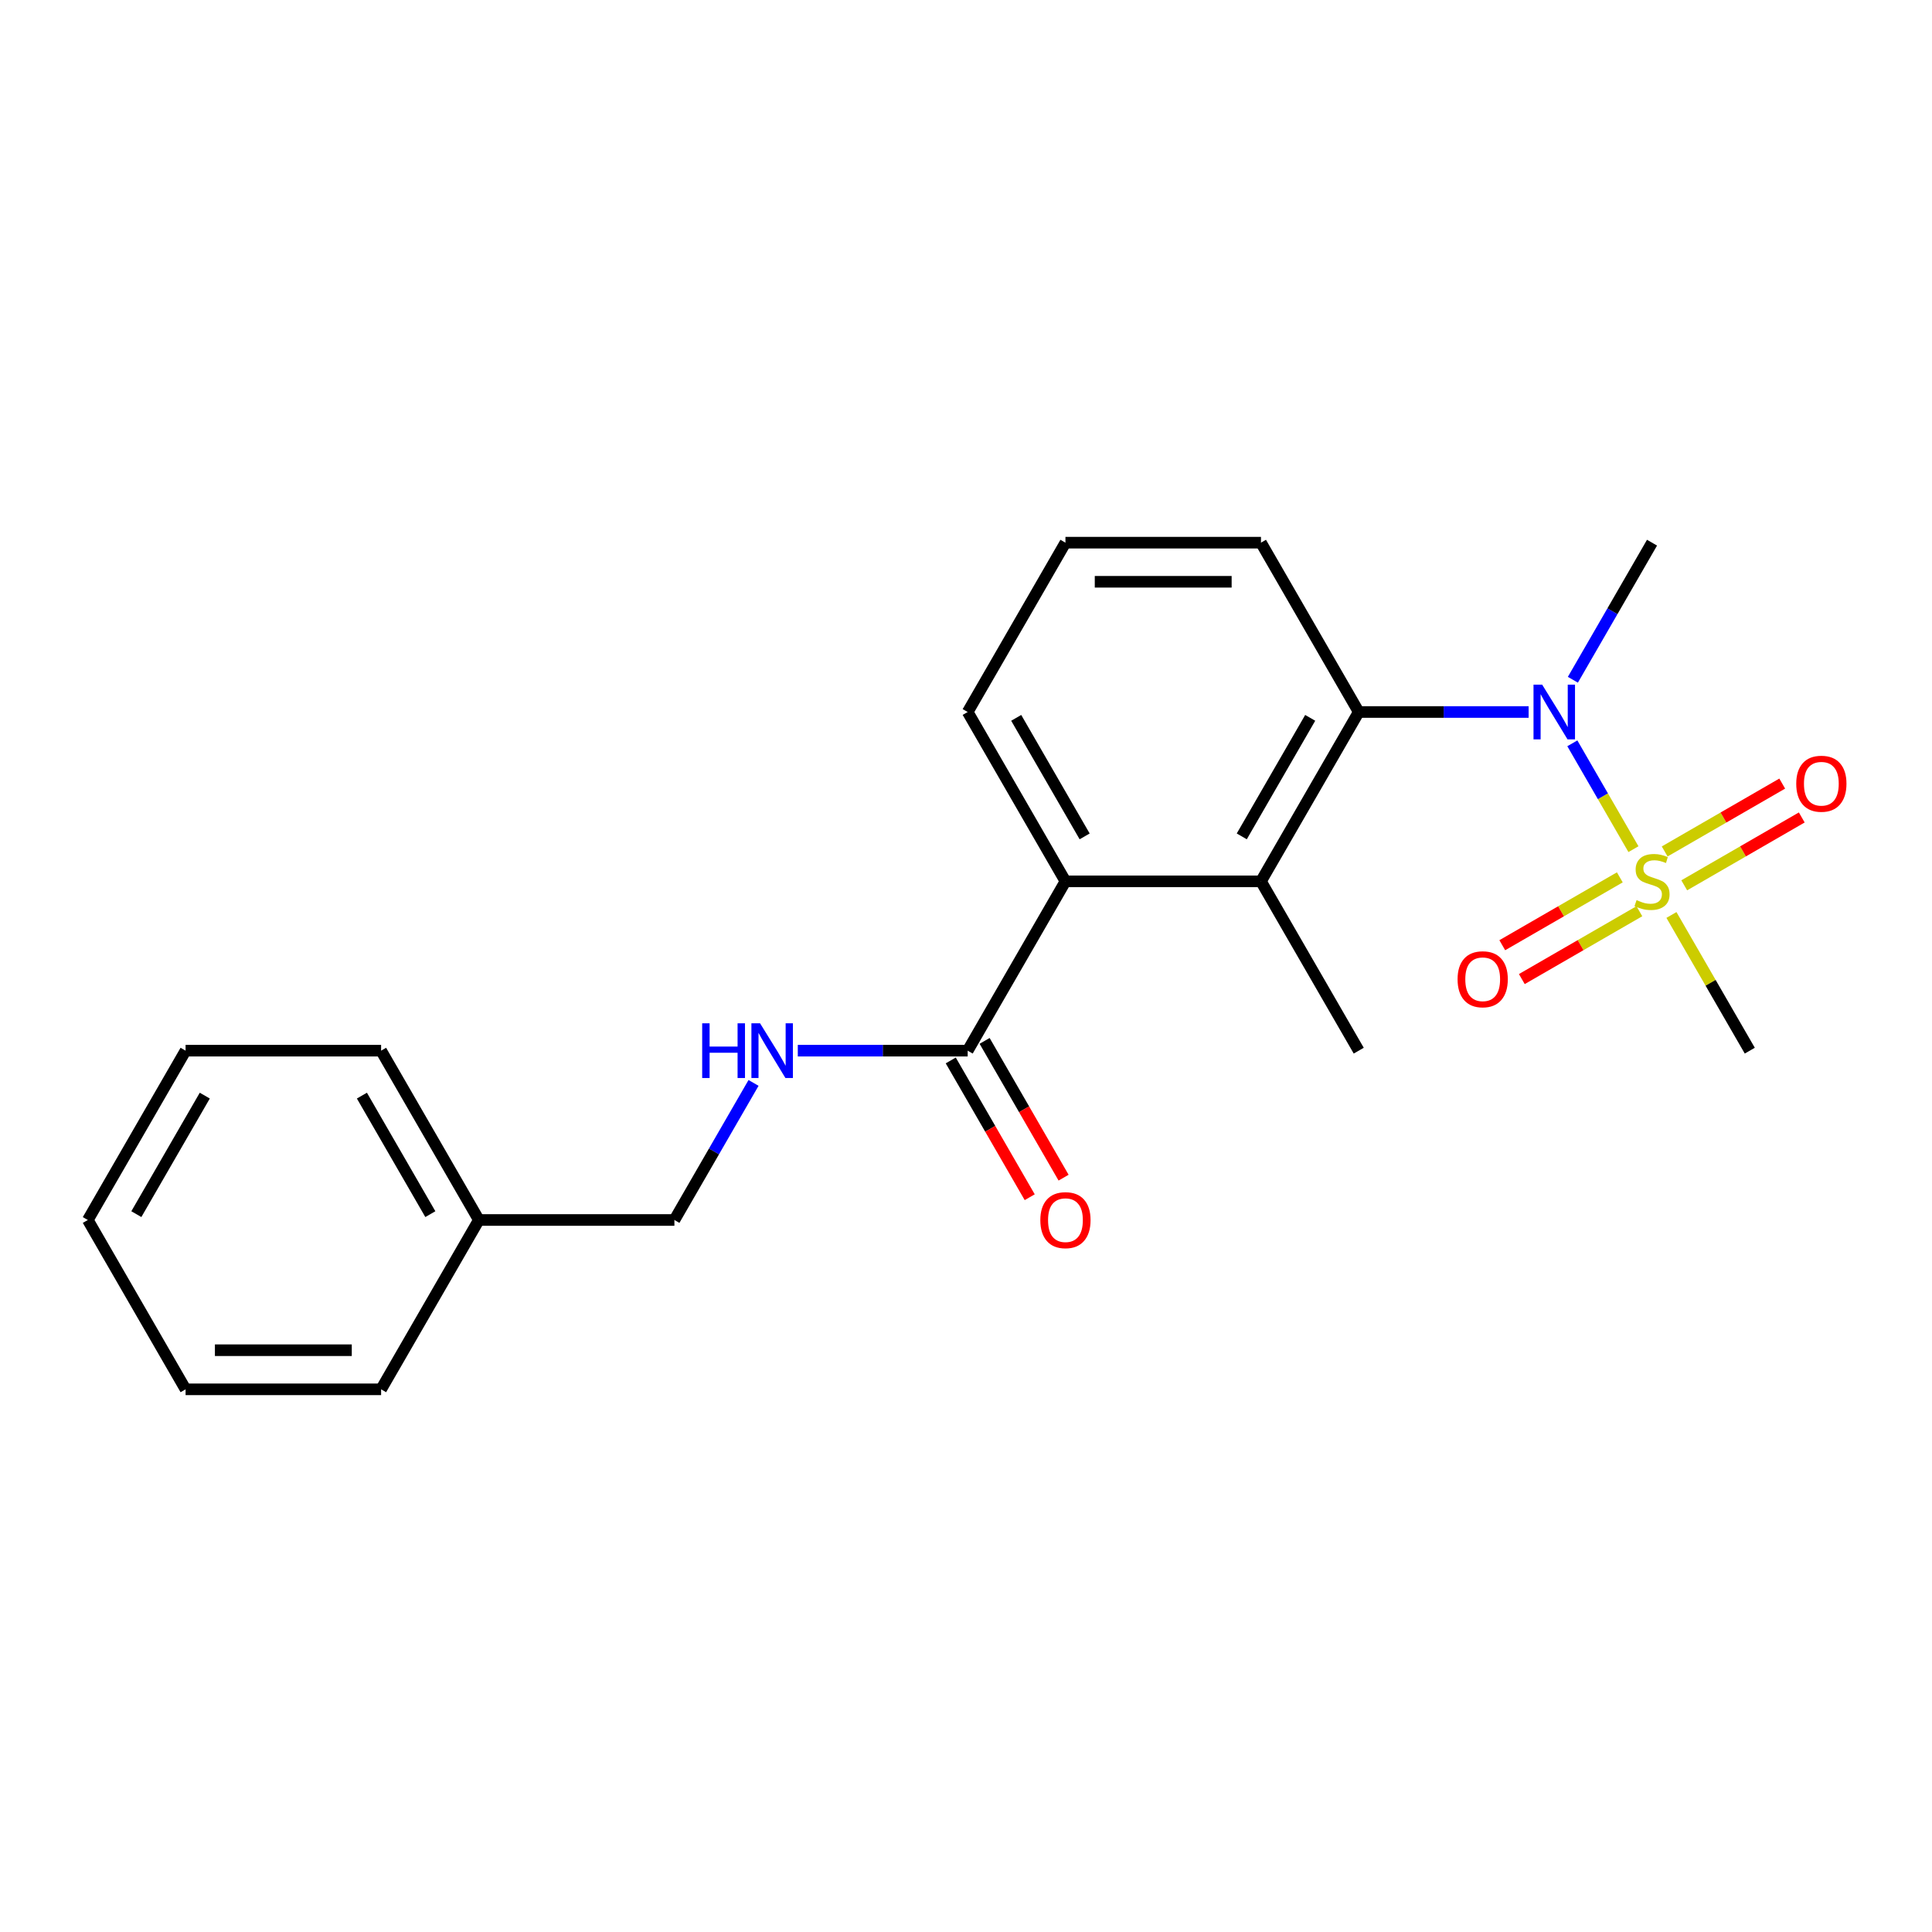 <?xml version='1.0' encoding='iso-8859-1'?>
<svg version='1.1' baseProfile='full'
              xmlns='http://www.w3.org/2000/svg'
                      xmlns:rdkit='http://www.rdkit.org/xml'
                      xmlns:xlink='http://www.w3.org/1999/xlink'
                  xml:space='preserve'
width='1000px' height='1000px' viewBox='0 0 1000 1000'>
<!-- END OF HEADER -->
<rect style='opacity:1.0;fill:#FFFFFF;stroke:none' width='1000' height='1000' x='0' y='0'> </rect>
<path class='bond-0' d='M 845.471,439.527 L 829.656,412.135' style='fill:none;fill-rule:evenodd;stroke:#CCCC00;stroke-width:6px;stroke-linecap:butt;stroke-linejoin:miter;stroke-opacity:1' />
<path class='bond-0' d='M 829.656,412.135 L 813.841,384.742' style='fill:none;fill-rule:evenodd;stroke:#0000FF;stroke-width:6px;stroke-linecap:butt;stroke-linejoin:miter;stroke-opacity:1' />
<path class='bond-6' d='M 838.414,454.116 L 807.994,471.679' style='fill:none;fill-rule:evenodd;stroke:#CCCC00;stroke-width:6px;stroke-linecap:butt;stroke-linejoin:miter;stroke-opacity:1' />
<path class='bond-6' d='M 807.994,471.679 L 777.574,489.242' style='fill:none;fill-rule:evenodd;stroke:#FF0000;stroke-width:6px;stroke-linecap:butt;stroke-linejoin:miter;stroke-opacity:1' />
<path class='bond-6' d='M 848.534,471.645 L 818.114,489.208' style='fill:none;fill-rule:evenodd;stroke:#CCCC00;stroke-width:6px;stroke-linecap:butt;stroke-linejoin:miter;stroke-opacity:1' />
<path class='bond-6' d='M 818.114,489.208 L 787.694,506.771' style='fill:none;fill-rule:evenodd;stroke:#FF0000;stroke-width:6px;stroke-linecap:butt;stroke-linejoin:miter;stroke-opacity:1' />
<path class='bond-7' d='M 871.755,458.239 L 902.175,440.676' style='fill:none;fill-rule:evenodd;stroke:#CCCC00;stroke-width:6px;stroke-linecap:butt;stroke-linejoin:miter;stroke-opacity:1' />
<path class='bond-7' d='M 902.175,440.676 L 932.594,423.113' style='fill:none;fill-rule:evenodd;stroke:#FF0000;stroke-width:6px;stroke-linecap:butt;stroke-linejoin:miter;stroke-opacity:1' />
<path class='bond-7' d='M 861.634,440.71 L 892.054,423.147' style='fill:none;fill-rule:evenodd;stroke:#CCCC00;stroke-width:6px;stroke-linecap:butt;stroke-linejoin:miter;stroke-opacity:1' />
<path class='bond-7' d='M 892.054,423.147 L 922.474,405.584' style='fill:none;fill-rule:evenodd;stroke:#FF0000;stroke-width:6px;stroke-linecap:butt;stroke-linejoin:miter;stroke-opacity:1' />
<path class='bond-9' d='M 865.136,473.588 L 885.411,508.705' style='fill:none;fill-rule:evenodd;stroke:#CCCC00;stroke-width:6px;stroke-linecap:butt;stroke-linejoin:miter;stroke-opacity:1' />
<path class='bond-9' d='M 885.411,508.705 L 905.686,543.822' style='fill:none;fill-rule:evenodd;stroke:#000000;stroke-width:6px;stroke-linecap:butt;stroke-linejoin:miter;stroke-opacity:1' />
<path class='bond-1' d='M 791.212,368.533 L 747.245,368.533' style='fill:none;fill-rule:evenodd;stroke:#0000FF;stroke-width:6px;stroke-linecap:butt;stroke-linejoin:miter;stroke-opacity:1' />
<path class='bond-1' d='M 747.245,368.533 L 703.279,368.533' style='fill:none;fill-rule:evenodd;stroke:#000000;stroke-width:6px;stroke-linecap:butt;stroke-linejoin:miter;stroke-opacity:1' />
<path class='bond-12' d='M 814.118,351.842 L 834.601,316.365' style='fill:none;fill-rule:evenodd;stroke:#0000FF;stroke-width:6px;stroke-linecap:butt;stroke-linejoin:miter;stroke-opacity:1' />
<path class='bond-12' d='M 834.601,316.365 L 855.084,280.888' style='fill:none;fill-rule:evenodd;stroke:#000000;stroke-width:6px;stroke-linecap:butt;stroke-linejoin:miter;stroke-opacity:1' />
<path class='bond-2' d='M 703.279,368.533 L 652.677,456.178' style='fill:none;fill-rule:evenodd;stroke:#000000;stroke-width:6px;stroke-linecap:butt;stroke-linejoin:miter;stroke-opacity:1' />
<path class='bond-2' d='M 678.159,371.559 L 642.738,432.91' style='fill:none;fill-rule:evenodd;stroke:#000000;stroke-width:6px;stroke-linecap:butt;stroke-linejoin:miter;stroke-opacity:1' />
<path class='bond-11' d='M 703.279,368.533 L 652.677,280.888' style='fill:none;fill-rule:evenodd;stroke:#000000;stroke-width:6px;stroke-linecap:butt;stroke-linejoin:miter;stroke-opacity:1' />
<path class='bond-3' d='M 652.677,456.178 L 551.473,456.178' style='fill:none;fill-rule:evenodd;stroke:#000000;stroke-width:6px;stroke-linecap:butt;stroke-linejoin:miter;stroke-opacity:1' />
<path class='bond-13' d='M 652.677,456.178 L 703.279,543.822' style='fill:none;fill-rule:evenodd;stroke:#000000;stroke-width:6px;stroke-linecap:butt;stroke-linejoin:miter;stroke-opacity:1' />
<path class='bond-4' d='M 551.473,456.178 L 500.871,543.822' style='fill:none;fill-rule:evenodd;stroke:#000000;stroke-width:6px;stroke-linecap:butt;stroke-linejoin:miter;stroke-opacity:1' />
<path class='bond-22' d='M 551.473,456.178 L 500.871,368.533' style='fill:none;fill-rule:evenodd;stroke:#000000;stroke-width:6px;stroke-linecap:butt;stroke-linejoin:miter;stroke-opacity:1' />
<path class='bond-22' d='M 561.412,432.91 L 525.991,371.559' style='fill:none;fill-rule:evenodd;stroke:#000000;stroke-width:6px;stroke-linecap:butt;stroke-linejoin:miter;stroke-opacity:1' />
<path class='bond-5' d='M 500.871,543.822 L 456.904,543.822' style='fill:none;fill-rule:evenodd;stroke:#000000;stroke-width:6px;stroke-linecap:butt;stroke-linejoin:miter;stroke-opacity:1' />
<path class='bond-5' d='M 456.904,543.822 L 412.938,543.822' style='fill:none;fill-rule:evenodd;stroke:#0000FF;stroke-width:6px;stroke-linecap:butt;stroke-linejoin:miter;stroke-opacity:1' />
<path class='bond-8' d='M 492.107,548.883 L 512.543,584.28' style='fill:none;fill-rule:evenodd;stroke:#000000;stroke-width:6px;stroke-linecap:butt;stroke-linejoin:miter;stroke-opacity:1' />
<path class='bond-8' d='M 512.543,584.28 L 532.98,619.678' style='fill:none;fill-rule:evenodd;stroke:#FF0000;stroke-width:6px;stroke-linecap:butt;stroke-linejoin:miter;stroke-opacity:1' />
<path class='bond-8' d='M 509.636,538.762 L 530.072,574.16' style='fill:none;fill-rule:evenodd;stroke:#000000;stroke-width:6px;stroke-linecap:butt;stroke-linejoin:miter;stroke-opacity:1' />
<path class='bond-8' d='M 530.072,574.16 L 550.509,609.557' style='fill:none;fill-rule:evenodd;stroke:#FF0000;stroke-width:6px;stroke-linecap:butt;stroke-linejoin:miter;stroke-opacity:1' />
<path class='bond-10' d='M 390.032,560.513 L 369.549,595.99' style='fill:none;fill-rule:evenodd;stroke:#0000FF;stroke-width:6px;stroke-linecap:butt;stroke-linejoin:miter;stroke-opacity:1' />
<path class='bond-10' d='M 369.549,595.99 L 349.066,631.467' style='fill:none;fill-rule:evenodd;stroke:#000000;stroke-width:6px;stroke-linecap:butt;stroke-linejoin:miter;stroke-opacity:1' />
<path class='bond-15' d='M 349.066,631.467 L 247.862,631.467' style='fill:none;fill-rule:evenodd;stroke:#000000;stroke-width:6px;stroke-linecap:butt;stroke-linejoin:miter;stroke-opacity:1' />
<path class='bond-16' d='M 652.677,280.888 L 551.473,280.888' style='fill:none;fill-rule:evenodd;stroke:#000000;stroke-width:6px;stroke-linecap:butt;stroke-linejoin:miter;stroke-opacity:1' />
<path class='bond-16' d='M 637.496,301.128 L 566.654,301.128' style='fill:none;fill-rule:evenodd;stroke:#000000;stroke-width:6px;stroke-linecap:butt;stroke-linejoin:miter;stroke-opacity:1' />
<path class='bond-14' d='M 500.871,368.533 L 551.473,280.888' style='fill:none;fill-rule:evenodd;stroke:#000000;stroke-width:6px;stroke-linecap:butt;stroke-linejoin:miter;stroke-opacity:1' />
<path class='bond-17' d='M 247.862,631.467 L 197.26,543.822' style='fill:none;fill-rule:evenodd;stroke:#000000;stroke-width:6px;stroke-linecap:butt;stroke-linejoin:miter;stroke-opacity:1' />
<path class='bond-17' d='M 222.743,628.441 L 187.321,567.09' style='fill:none;fill-rule:evenodd;stroke:#000000;stroke-width:6px;stroke-linecap:butt;stroke-linejoin:miter;stroke-opacity:1' />
<path class='bond-18' d='M 247.862,631.467 L 197.26,719.112' style='fill:none;fill-rule:evenodd;stroke:#000000;stroke-width:6px;stroke-linecap:butt;stroke-linejoin:miter;stroke-opacity:1' />
<path class='bond-19' d='M 197.26,543.822 L 96.056,543.822' style='fill:none;fill-rule:evenodd;stroke:#000000;stroke-width:6px;stroke-linecap:butt;stroke-linejoin:miter;stroke-opacity:1' />
<path class='bond-20' d='M 197.26,719.112 L 96.056,719.112' style='fill:none;fill-rule:evenodd;stroke:#000000;stroke-width:6px;stroke-linecap:butt;stroke-linejoin:miter;stroke-opacity:1' />
<path class='bond-20' d='M 182.08,698.872 L 111.237,698.872' style='fill:none;fill-rule:evenodd;stroke:#000000;stroke-width:6px;stroke-linecap:butt;stroke-linejoin:miter;stroke-opacity:1' />
<path class='bond-23' d='M 96.056,543.822 L 45.455,631.467' style='fill:none;fill-rule:evenodd;stroke:#000000;stroke-width:6px;stroke-linecap:butt;stroke-linejoin:miter;stroke-opacity:1' />
<path class='bond-23' d='M 105.995,567.09 L 70.574,628.441' style='fill:none;fill-rule:evenodd;stroke:#000000;stroke-width:6px;stroke-linecap:butt;stroke-linejoin:miter;stroke-opacity:1' />
<path class='bond-21' d='M 96.056,719.112 L 45.455,631.467' style='fill:none;fill-rule:evenodd;stroke:#000000;stroke-width:6px;stroke-linecap:butt;stroke-linejoin:miter;stroke-opacity:1' />
<path  class='atom-0' d='M 847.084 465.898
Q 847.404 466.018, 848.724 466.578
Q 850.044 467.138, 851.484 467.498
Q 852.964 467.818, 854.404 467.818
Q 857.084 467.818, 858.644 466.538
Q 860.204 465.218, 860.204 462.938
Q 860.204 461.378, 859.404 460.418
Q 858.644 459.458, 857.444 458.938
Q 856.244 458.418, 854.244 457.818
Q 851.724 457.058, 850.204 456.338
Q 848.724 455.618, 847.644 454.098
Q 846.604 452.578, 846.604 450.018
Q 846.604 446.458, 849.004 444.258
Q 851.444 442.058, 856.244 442.058
Q 859.524 442.058, 863.244 443.618
L 862.324 446.698
Q 858.924 445.298, 856.364 445.298
Q 853.604 445.298, 852.084 446.458
Q 850.564 447.578, 850.604 449.538
Q 850.604 451.058, 851.364 451.978
Q 852.164 452.898, 853.284 453.418
Q 854.444 453.938, 856.364 454.538
Q 858.924 455.338, 860.444 456.138
Q 861.964 456.938, 863.044 458.578
Q 864.164 460.178, 864.164 462.938
Q 864.164 466.858, 861.524 468.978
Q 858.924 471.058, 854.564 471.058
Q 852.044 471.058, 850.124 470.498
Q 848.244 469.978, 846.004 469.058
L 847.084 465.898
' fill='#CCCC00'/>
<path  class='atom-1' d='M 798.222 354.373
L 807.502 369.373
Q 808.422 370.853, 809.902 373.533
Q 811.382 376.213, 811.462 376.373
L 811.462 354.373
L 815.222 354.373
L 815.222 382.693
L 811.342 382.693
L 801.382 366.293
Q 800.222 364.373, 798.982 362.173
Q 797.782 359.973, 797.422 359.293
L 797.422 382.693
L 793.742 382.693
L 793.742 354.373
L 798.222 354.373
' fill='#0000FF'/>
<path  class='atom-6' d='M 363.448 529.662
L 367.288 529.662
L 367.288 541.702
L 381.768 541.702
L 381.768 529.662
L 385.608 529.662
L 385.608 557.982
L 381.768 557.982
L 381.768 544.902
L 367.288 544.902
L 367.288 557.982
L 363.448 557.982
L 363.448 529.662
' fill='#0000FF'/>
<path  class='atom-6' d='M 393.408 529.662
L 402.688 544.662
Q 403.608 546.142, 405.088 548.822
Q 406.568 551.502, 406.648 551.662
L 406.648 529.662
L 410.408 529.662
L 410.408 557.982
L 406.528 557.982
L 396.568 541.582
Q 395.408 539.662, 394.168 537.462
Q 392.968 535.262, 392.608 534.582
L 392.608 557.982
L 388.928 557.982
L 388.928 529.662
L 393.408 529.662
' fill='#0000FF'/>
<path  class='atom-7' d='M 754.439 506.859
Q 754.439 500.059, 757.799 496.259
Q 761.159 492.459, 767.439 492.459
Q 773.719 492.459, 777.079 496.259
Q 780.439 500.059, 780.439 506.859
Q 780.439 513.739, 777.039 517.659
Q 773.639 521.539, 767.439 521.539
Q 761.199 521.539, 757.799 517.659
Q 754.439 513.779, 754.439 506.859
M 767.439 518.339
Q 771.759 518.339, 774.079 515.459
Q 776.439 512.539, 776.439 506.859
Q 776.439 501.299, 774.079 498.499
Q 771.759 495.659, 767.439 495.659
Q 763.119 495.659, 760.759 498.459
Q 758.439 501.259, 758.439 506.859
Q 758.439 512.579, 760.759 515.459
Q 763.119 518.339, 767.439 518.339
' fill='#FF0000'/>
<path  class='atom-8' d='M 929.729 405.656
Q 929.729 398.856, 933.089 395.056
Q 936.449 391.256, 942.729 391.256
Q 949.009 391.256, 952.369 395.056
Q 955.729 398.856, 955.729 405.656
Q 955.729 412.536, 952.329 416.456
Q 948.929 420.336, 942.729 420.336
Q 936.489 420.336, 933.089 416.456
Q 929.729 412.576, 929.729 405.656
M 942.729 417.136
Q 947.049 417.136, 949.369 414.256
Q 951.729 411.336, 951.729 405.656
Q 951.729 400.096, 949.369 397.296
Q 947.049 394.456, 942.729 394.456
Q 938.409 394.456, 936.049 397.256
Q 933.729 400.056, 933.729 405.656
Q 933.729 411.376, 936.049 414.256
Q 938.409 417.136, 942.729 417.136
' fill='#FF0000'/>
<path  class='atom-9' d='M 538.473 631.547
Q 538.473 624.747, 541.833 620.947
Q 545.193 617.147, 551.473 617.147
Q 557.753 617.147, 561.113 620.947
Q 564.473 624.747, 564.473 631.547
Q 564.473 638.427, 561.073 642.347
Q 557.673 646.227, 551.473 646.227
Q 545.233 646.227, 541.833 642.347
Q 538.473 638.467, 538.473 631.547
M 551.473 643.027
Q 555.793 643.027, 558.113 640.147
Q 560.473 637.227, 560.473 631.547
Q 560.473 625.987, 558.113 623.187
Q 555.793 620.347, 551.473 620.347
Q 547.153 620.347, 544.793 623.147
Q 542.473 625.947, 542.473 631.547
Q 542.473 637.267, 544.793 640.147
Q 547.153 643.027, 551.473 643.027
' fill='#FF0000'/>
</svg>
